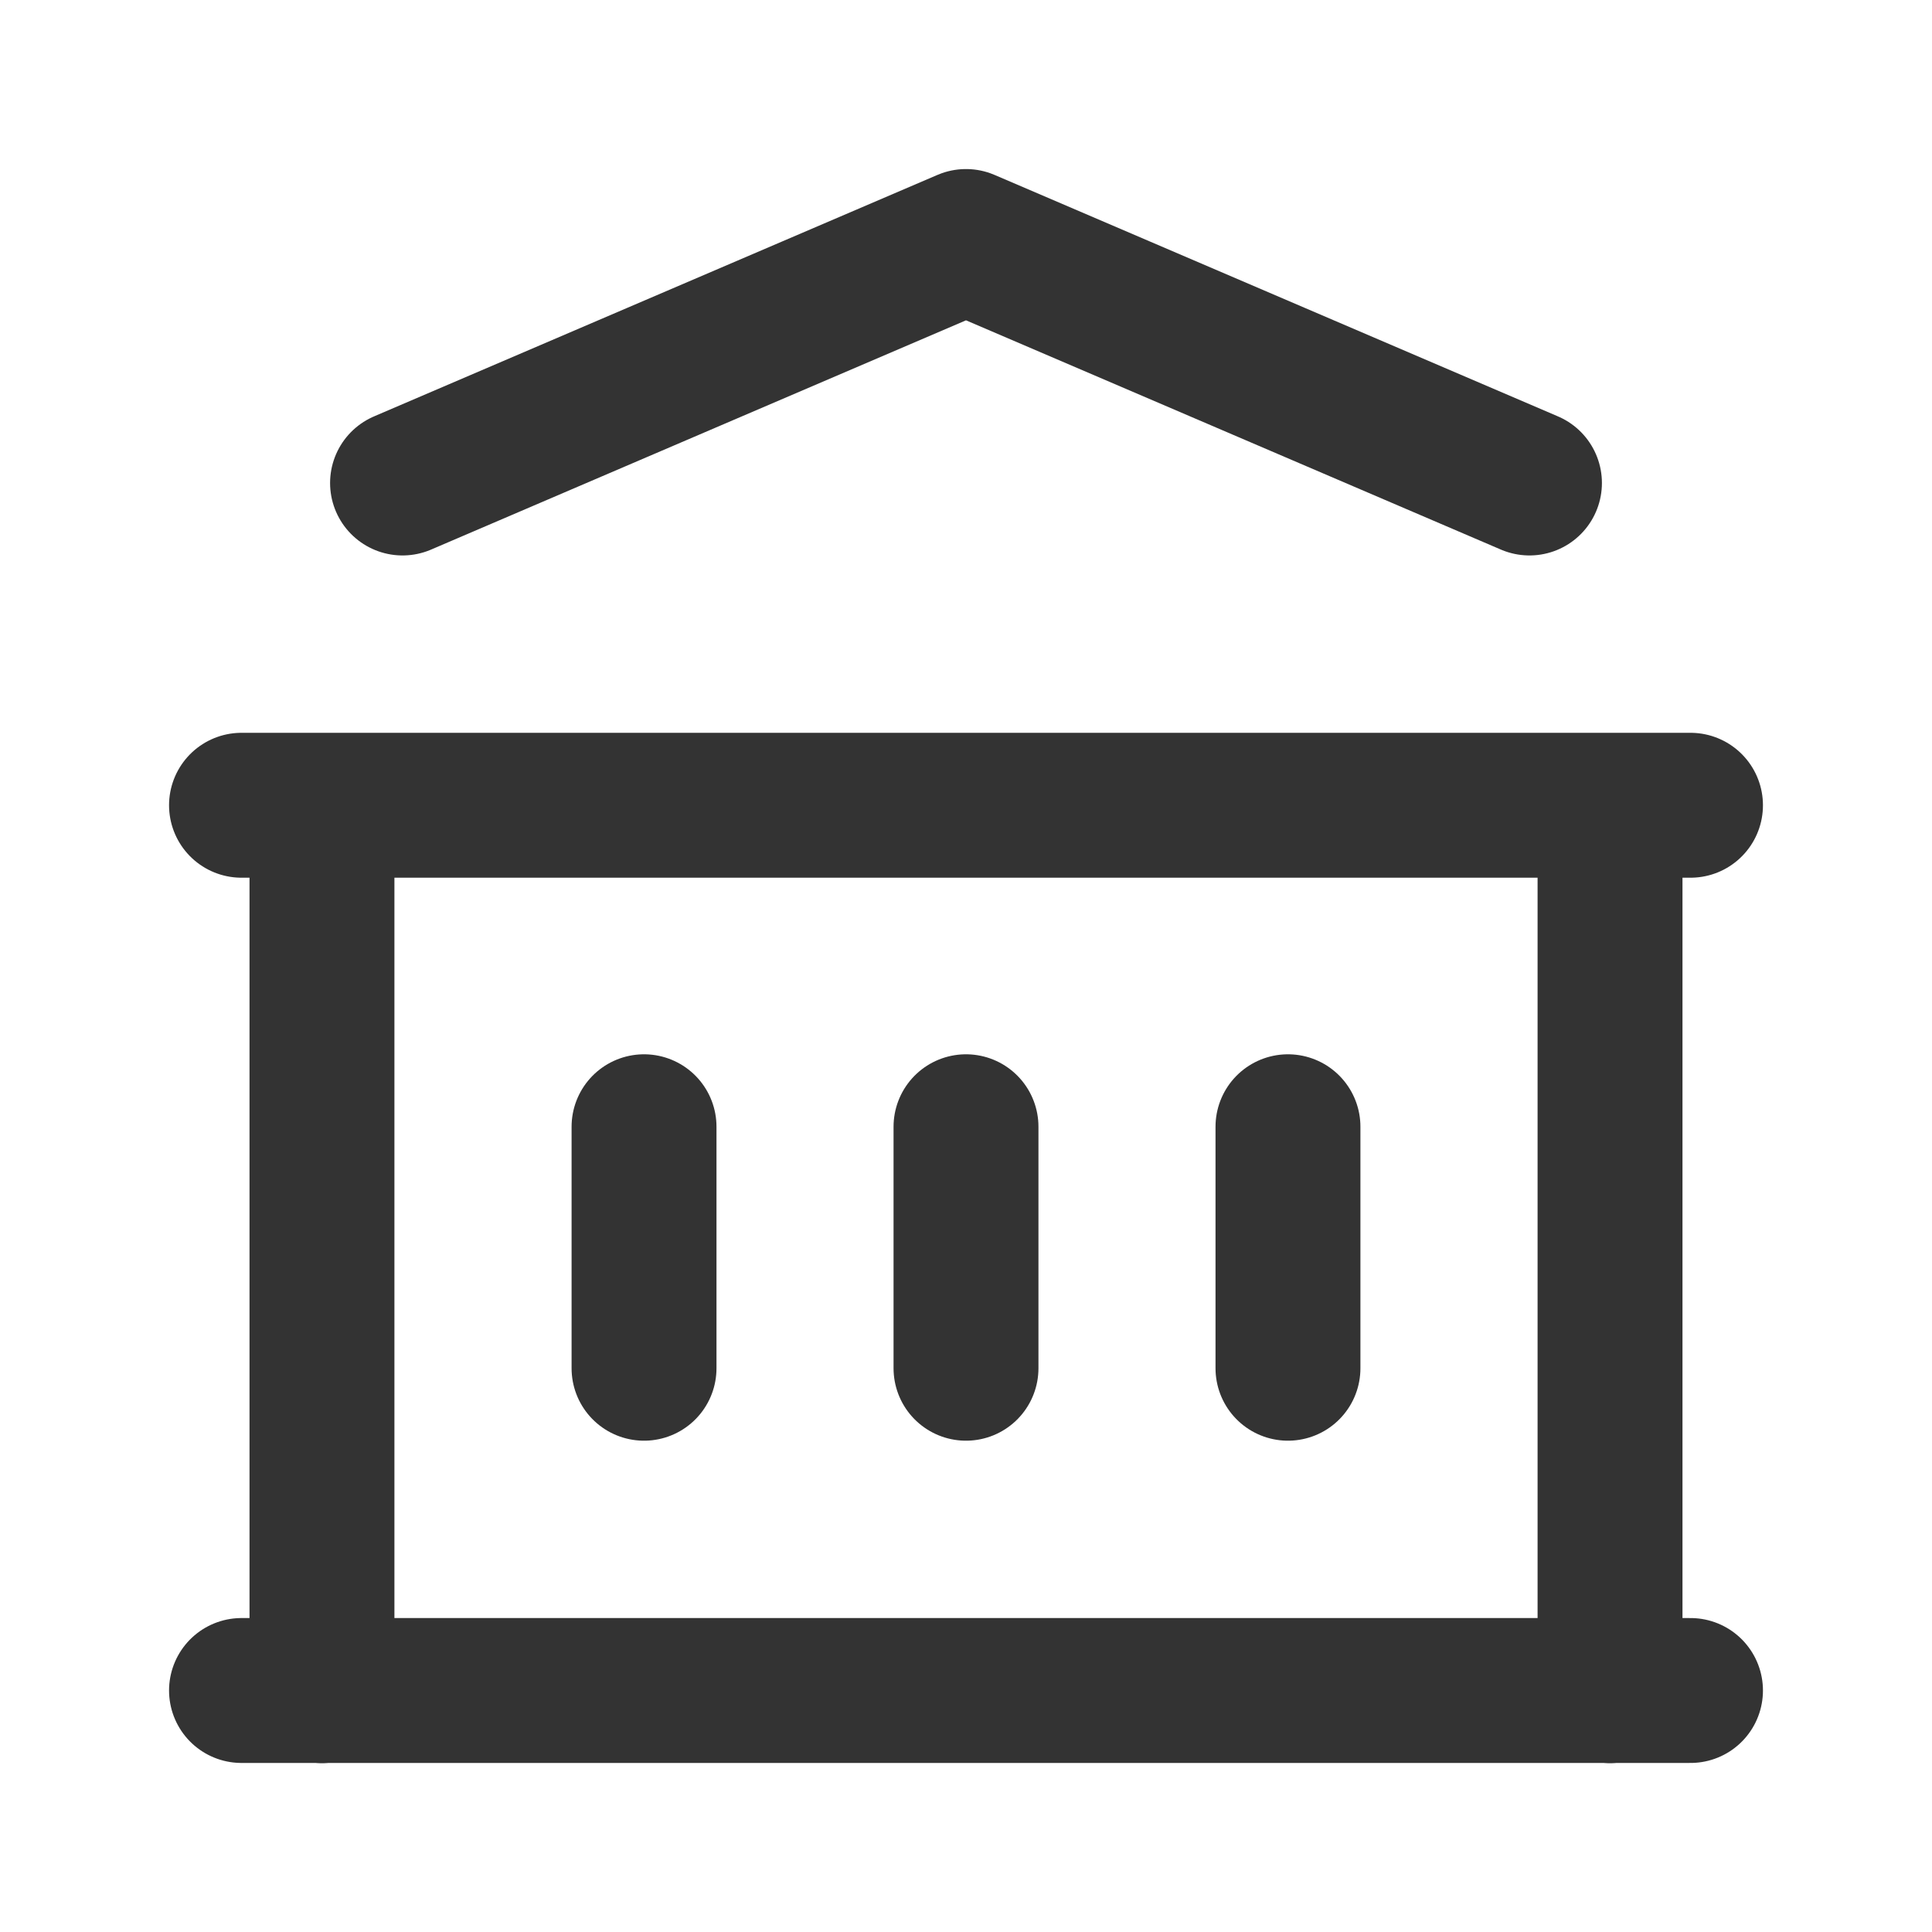 <svg width="20" height="20" viewBox="0 0 20 20" fill="none" xmlns="http://www.w3.org/2000/svg"><g clip-path="url(#a)" stroke="#333" stroke-width="1.5" stroke-linecap="round" stroke-linejoin="round"><path d="M2.5 17.5h15m-15-9.164h15M4.167 5 10 2.5 15.833 5m-12.5 3.336v9.167m13.334-9.167v9.167m-10-5.839v2.5m3.333-2.5v2.5m3.333-2.5v2.5"/></g><defs><clipPath id="a"><path fill="#fff" d="M0 0h20v20H0z"/></clipPath></defs></svg>